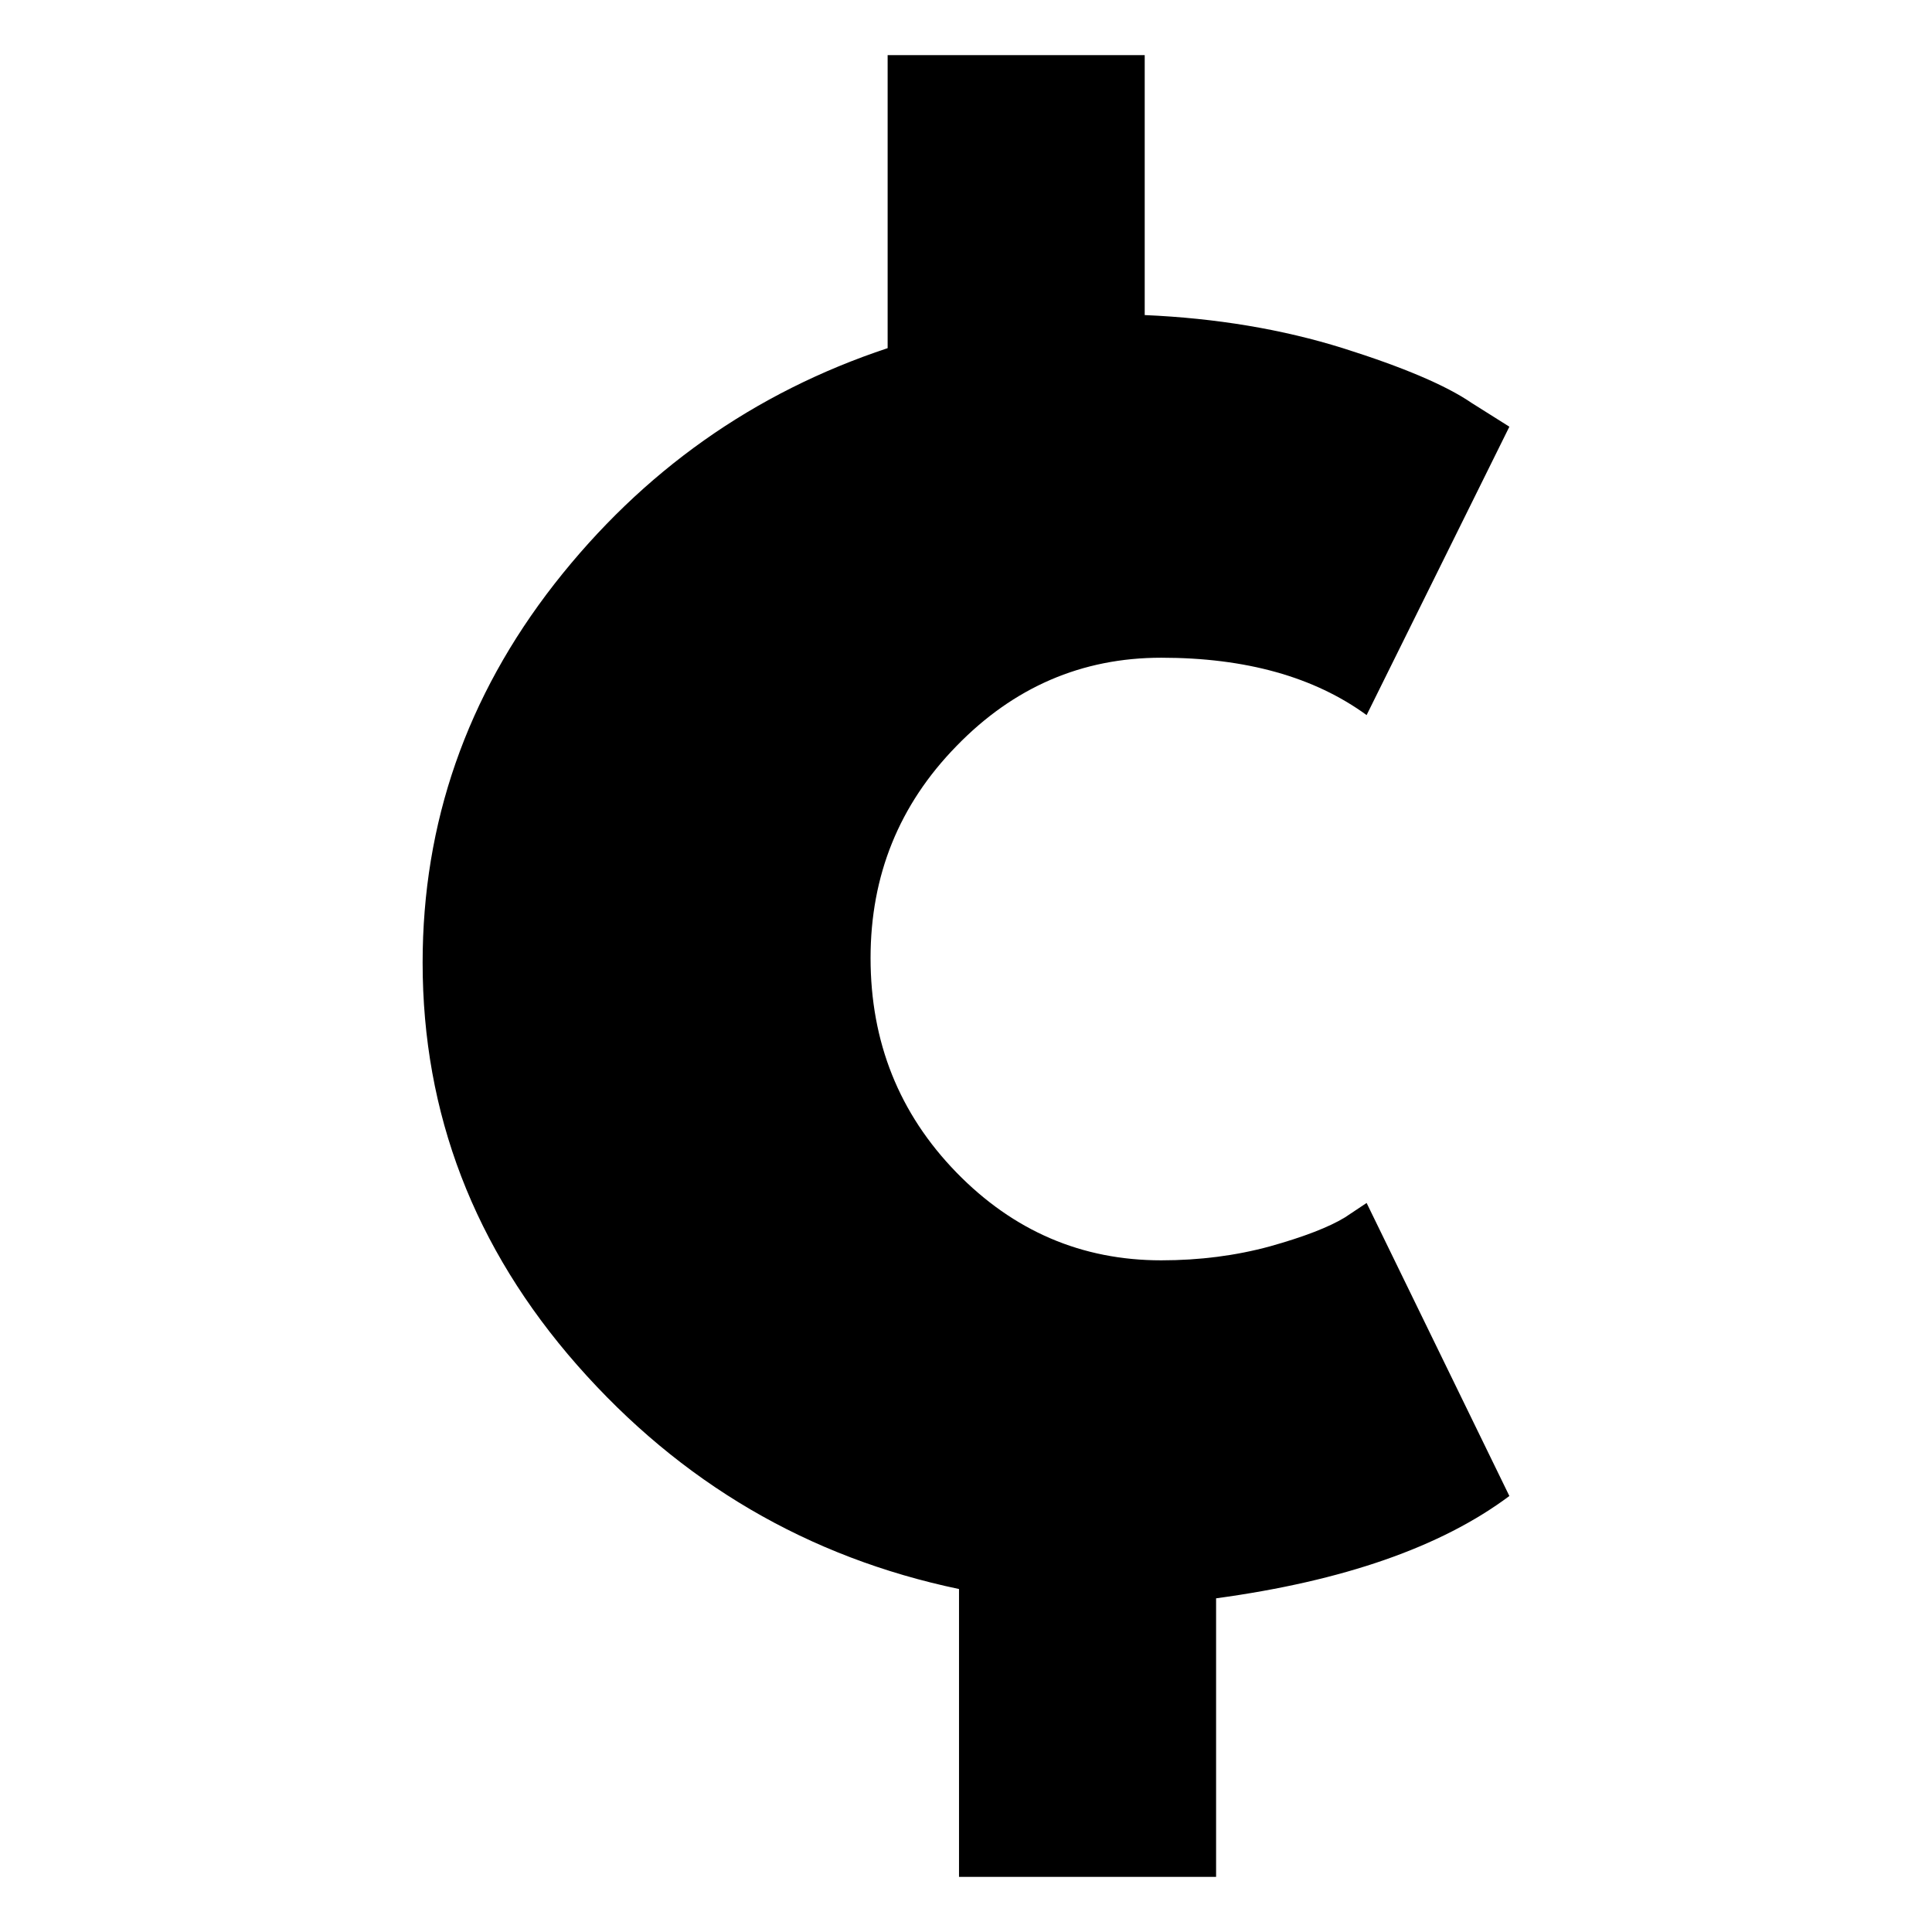 <svg width="512" height="512" viewBox="0 0 512 512" fill="none" xmlns="http://www.w3.org/2000/svg">
<path d="M254.149 497.395V421.108C214.123 412.719 180.402 392.962 152.986 361.803C125.639 330.679 112 295.103 112 255.11C112 218.062 123.652 184.575 146.955 154.717C170.326 124.86 199.764 104.041 235.233 92.263V14.605H303.36V83.497C322.345 84.319 339.857 87.264 355.861 92.263C371.83 97.296 383.208 102.124 389.993 106.781L400 113.081L362.166 189.505C348.253 179.37 330.125 174.303 307.747 174.303C286.705 174.303 268.611 182.11 253.464 197.723C238.283 213.268 230.709 231.964 230.709 253.877C230.709 276.168 238.283 295.103 253.464 310.717C268.611 326.262 286.705 334 307.747 334C317.89 334 327.486 332.767 336.533 330.302C345.58 327.768 352.194 325.2 356.409 322.632L362.166 318.797L400 396.455C381.906 409.979 355.998 418.985 322.277 423.573V497.395H254.149Z" fill="black"/>
</svg>
